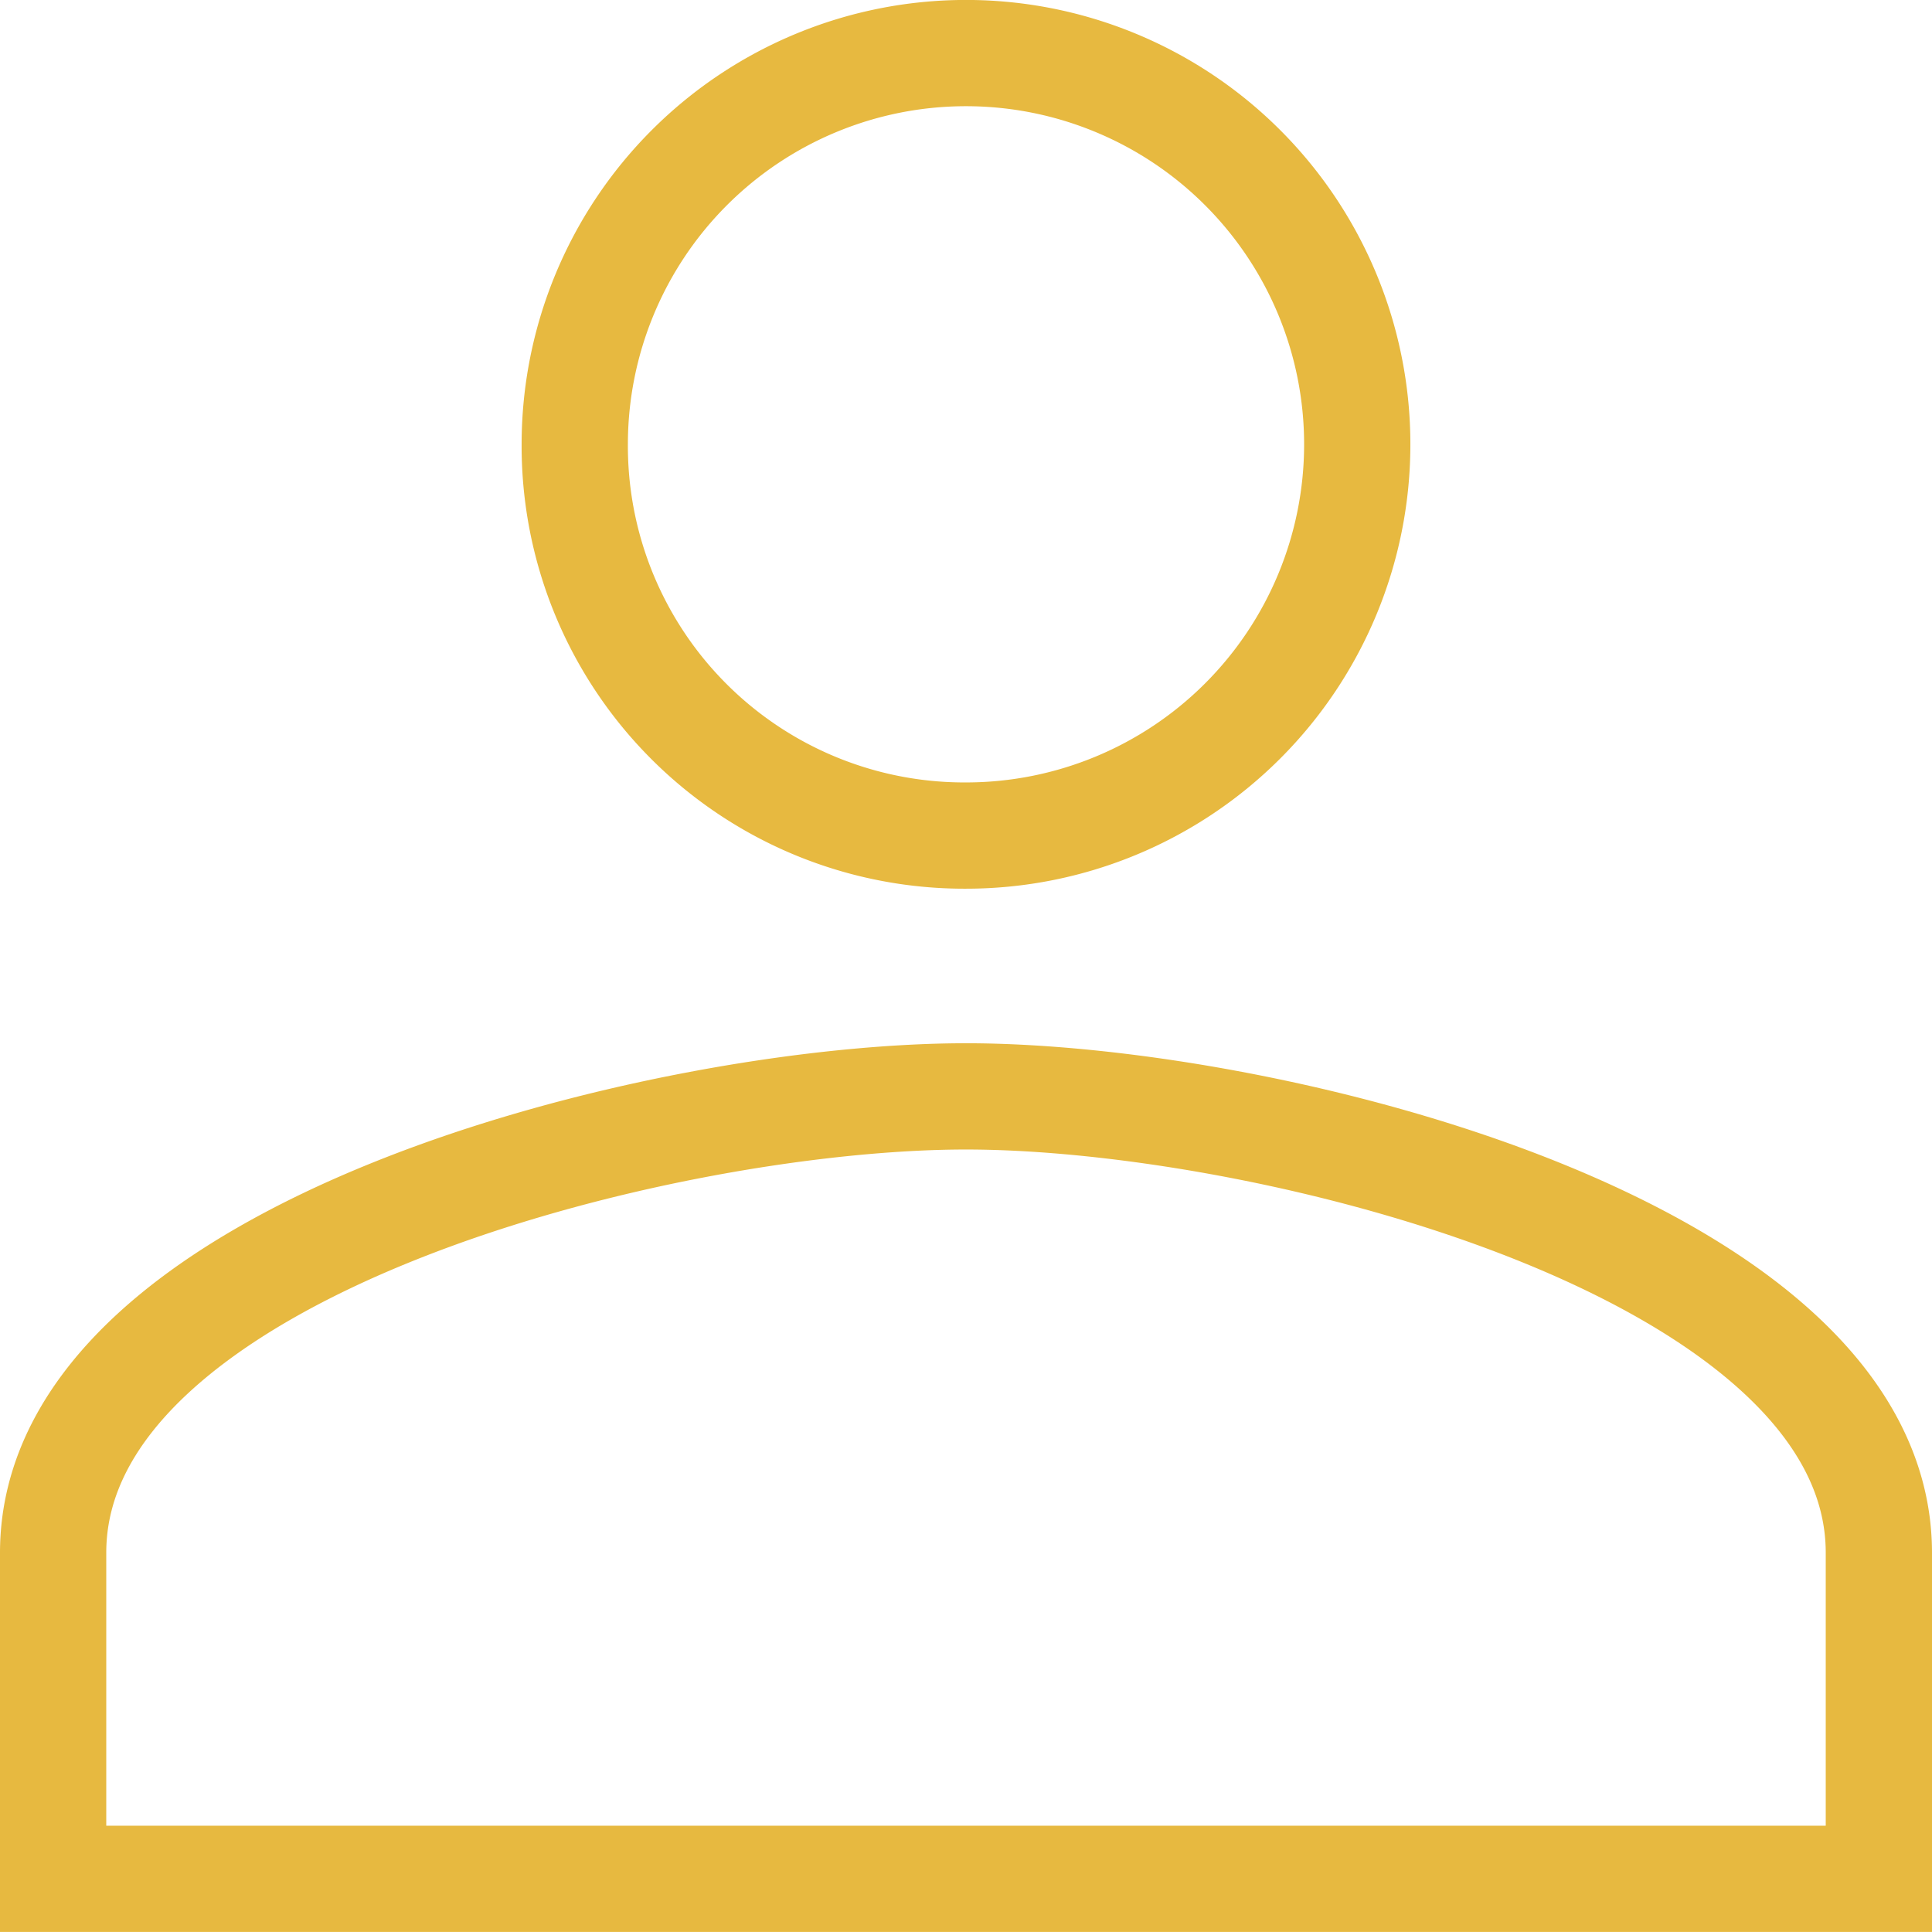 <svg xmlns="http://www.w3.org/2000/svg" width="36.364" height="36.364" viewBox="0 0 36.364 36.364">
    <g id="Group_32" data-name="Group 32" transform="translate(-1228 -2140.418)">
        <path id="Icon_material-group" data-name="Icon material-group" d="M18.682,22.227a7.364,7.364,0,1,0-7.364-7.364A7.333,7.333,0,0,0,18.682,22.227Zm0,4.909c-5.719,0-17.182,2.872-17.182,8.591v6.136H35.864V35.727C35.864,30.008,24.4,27.136,18.682,27.136Z" transform="translate(1227.5 2133.918)" fill="none" stroke="#e7b940" stroke-width="2"/>
    </g>
</svg>
